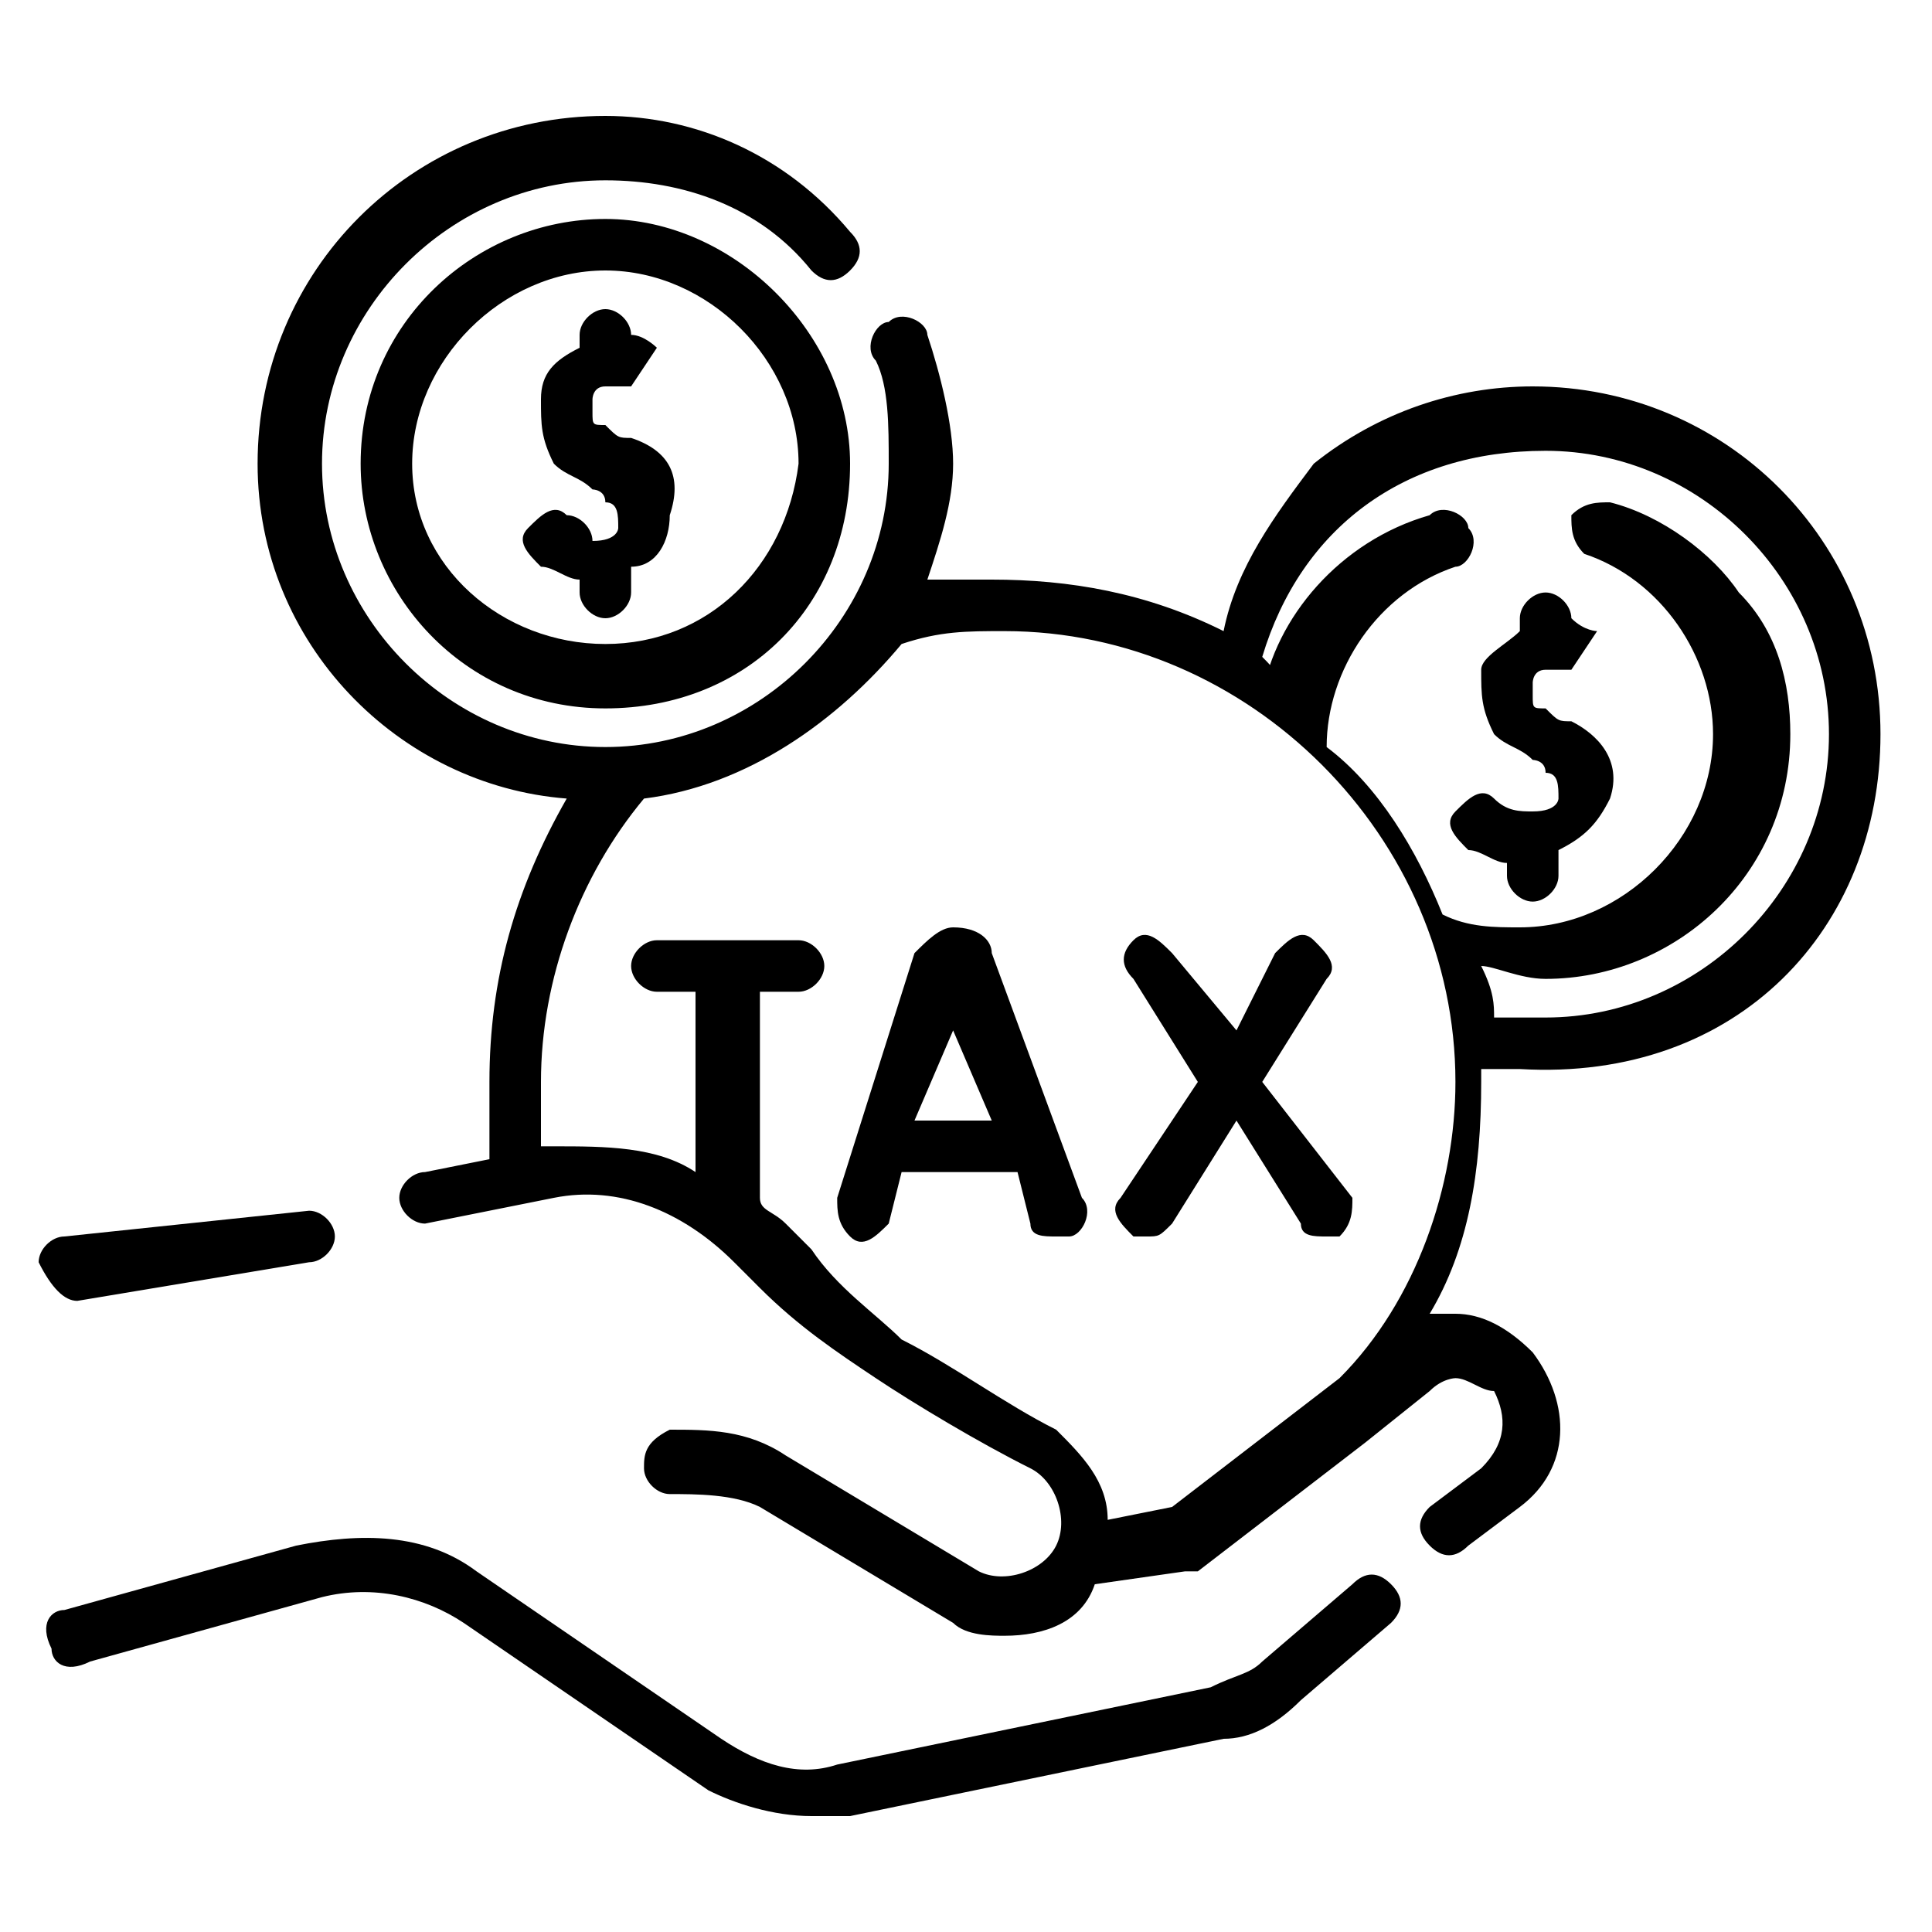 <?xml version="1.0" encoding="utf-8"?>
<!-- Generator: Adobe Illustrator 27.0.1, SVG Export Plug-In . SVG Version: 6.00 Build 0)  -->
<svg version="1.1" id="Layer_1" xmlns="http://www.w3.org/2000/svg" xmlns:xlink="http://www.w3.org/1999/xlink" x="0px" y="0px"
	 viewBox="0 0 15 15" style="enable-background:new 0 0 15 15;" xml:space="preserve">
<g>
	<path d="M14.6,5.7c0-1.5-1.2-2.7-2.7-2.7c-0.6,0-1.2,0.2-1.7,0.6C9.9,4,9.6,4.4,9.5,4.9C8.9,4.6,8.3,4.5,7.7,4.5
		c-0.2,0-0.4,0-0.5,0c0.1-0.3,0.2-0.6,0.2-0.9c0-0.3-0.1-0.7-0.2-1c0-0.1-0.2-0.2-0.3-0.1c-0.1,0-0.2,0.2-0.1,0.3
		C6.9,3,6.9,3.3,6.9,3.6c0,1.2-1,2.2-2.2,2.2c-1.2,0-2.2-1-2.2-2.2c0-1.2,1-2.2,2.2-2.2c0.6,0,1.2,0.2,1.6,0.7
		c0.1,0.1,0.2,0.1,0.3,0c0.1-0.1,0.1-0.2,0-0.3C6.1,1.2,5.4,0.9,4.7,0.9C3.2,0.9,2,2.1,2,3.6C2,5,3.1,6.1,4.4,6.2
		C4,6.9,3.8,7.6,3.8,8.4c0,0.2,0,0.4,0,0.6L3.3,9.1c-0.1,0-0.2,0.1-0.2,0.2c0,0.1,0.1,0.2,0.2,0.2l1-0.2c0.5-0.1,1,0.1,1.4,0.5
		L5.9,10c0.3,0.3,0.6,0.5,0.9,0.7l0,0c0.3,0.2,0.8,0.5,1.2,0.7c0.2,0.1,0.3,0.4,0.2,0.6l0,0c-0.1,0.2-0.4,0.3-0.6,0.2l-1.5-0.9
		c-0.3-0.2-0.6-0.2-0.9-0.2C5,11.2,5,11.3,5,11.4c0,0.1,0.1,0.2,0.2,0.2c0.2,0,0.5,0,0.7,0.1l1.5,0.9c0.1,0.1,0.3,0.1,0.4,0.1
		c0.3,0,0.6-0.1,0.7-0.4l0,0c0,0,0,0,0,0l0.7-0.1c0,0,0.1,0,0.1,0l1.3-1c0,0,0,0,0,0l0,0c0,0,0,0,0,0l0.5-0.4
		c0.1-0.1,0.2-0.1,0.2-0.1c0.1,0,0.2,0.1,0.3,0.1c0.1,0.2,0.1,0.4-0.1,0.6l-0.4,0.3c-0.1,0.1-0.1,0.2,0,0.3c0.1,0.1,0.2,0.1,0.3,0
		l0.4-0.3c0.4-0.3,0.4-0.8,0.1-1.2c-0.2-0.2-0.4-0.3-0.6-0.3c-0.1,0-0.1,0-0.2,0c0.3-0.5,0.4-1.1,0.4-1.8c0,0,0-0.1,0-0.1
		c0.1,0,0.2,0,0.3,0C13.5,8.4,14.6,7.2,14.6,5.7z M9.1,11.7l-0.5,0.1c0-0.3-0.2-0.5-0.4-0.7c-0.4-0.2-0.8-0.5-1.2-0.7l0,0
		C6.8,10.2,6.5,10,6.3,9.7L6.1,9.5C6,9.4,5.9,9.4,5.9,9.3V7.7h0.3c0.1,0,0.2-0.1,0.2-0.2c0-0.1-0.1-0.2-0.2-0.2H5.1
		C5,7.3,4.9,7.4,4.9,7.5c0,0.1,0.1,0.2,0.2,0.2h0.3v1.4C5.1,8.9,4.7,8.9,4.3,8.9l-0.1,0c0-0.2,0-0.3,0-0.5c0-0.8,0.3-1.6,0.8-2.2
		c0.8-0.1,1.5-0.6,2-1.2c0.3-0.1,0.5-0.1,0.8-0.1c1.9,0,3.5,1.6,3.5,3.5c0,0.8-0.3,1.7-0.9,2.3L9.1,11.7z M11.5,7.5
		c0.1,0,0.3,0.1,0.5,0.1c1,0,1.9-0.8,1.9-1.9c0-0.4-0.1-0.8-0.4-1.1c-0.2-0.3-0.6-0.6-1-0.7c-0.1,0-0.2,0-0.3,0.1
		c0,0.1,0,0.2,0.1,0.3c0.6,0.2,1,0.8,1,1.4c0,0.8-0.7,1.5-1.5,1.5c-0.2,0-0.4,0-0.6-0.1c-0.2-0.5-0.5-1-0.9-1.3c0-0.6,0.4-1.2,1-1.4
		c0.1,0,0.2-0.2,0.1-0.3c0-0.1-0.2-0.2-0.3-0.1c-0.7,0.2-1.2,0.8-1.3,1.4C10,5.3,9.9,5.2,9.8,5.1c0.3-1,1.1-1.6,2.2-1.6
		c1.2,0,2.2,1,2.2,2.2s-1,2.2-2.2,2.2c-0.1,0-0.3,0-0.4,0C11.6,7.8,11.6,7.7,11.5,7.5z"/>
	<path d="M12.2,4.8c0-0.1-0.1-0.2-0.2-0.2c-0.1,0-0.2,0.1-0.2,0.2v0.1c-0.1,0.1-0.3,0.2-0.3,0.3c0,0.2,0,0.3,0.1,0.5
		c0.1,0.1,0.2,0.1,0.3,0.2c0,0,0.1,0,0.1,0.1c0.1,0,0.1,0.1,0.1,0.2c0,0,0,0.1-0.2,0.1c-0.1,0-0.2,0-0.3-0.1c-0.1-0.1-0.2,0-0.3,0.1
		c-0.1,0.1,0,0.2,0.1,0.3c0.1,0,0.2,0.1,0.3,0.1v0.1c0,0.1,0.1,0.2,0.2,0.2c0.1,0,0.2-0.1,0.2-0.2V6.6c0.2-0.1,0.3-0.2,0.4-0.4
		c0.1-0.3-0.1-0.5-0.3-0.6c-0.1,0-0.1,0-0.2-0.1c-0.1,0-0.1,0-0.1-0.1c0,0,0-0.1,0-0.1c0,0,0-0.1,0.1-0.1c0.1,0,0.2,0,0.2,0l0,0
		l0.2-0.3C12.4,4.9,12.3,4.9,12.2,4.8L12.2,4.8z"/>
	<path d="M7.7,7.4c0-0.1-0.1-0.2-0.3-0.2c-0.1,0-0.2,0.1-0.3,0.2L6.5,9.3c0,0.1,0,0.2,0.1,0.3s0.2,0,0.3-0.1L7,9.1h0.9L8,9.5
		c0,0.1,0.1,0.1,0.2,0.1c0,0,0,0,0.1,0c0.1,0,0.2-0.2,0.1-0.3L7.7,7.4z M7.1,8.7L7.4,8l0.3,0.7H7.1z"/>
	<path d="M10.4,9.6c0.1-0.1,0.1-0.2,0.1-0.3L9.8,8.4l0.5-0.8c0.1-0.1,0-0.2-0.1-0.3c-0.1-0.1-0.2,0-0.3,0.1L9.6,8L9.1,7.4
		C9,7.3,8.9,7.2,8.8,7.3C8.7,7.4,8.7,7.5,8.8,7.6l0.5,0.8L8.7,9.3c-0.1,0.1,0,0.2,0.1,0.3c0,0,0.1,0,0.1,0c0.1,0,0.1,0,0.2-0.1
		l0.5-0.8l0.5,0.8c0,0.1,0.1,0.1,0.2,0.1C10.3,9.6,10.4,9.6,10.4,9.6z"/>
	<path d="M10.5,12.3l-0.7,0.6C9.7,13,9.6,13,9.4,13.1l-2.9,0.6c-0.3,0.1-0.6,0-0.9-0.2l-1.9-1.3c-0.4-0.3-0.9-0.3-1.4-0.2l-1.8,0.5
		c-0.1,0-0.2,0.1-0.1,0.3c0,0.1,0.1,0.2,0.3,0.1l1.8-0.5c0.4-0.1,0.8,0,1.1,0.2l1.9,1.3C5.7,14,6,14.1,6.3,14.1c0.1,0,0.2,0,0.3,0
		l2.9-0.6c0.2,0,0.4-0.1,0.6-0.3l0.7-0.6c0.1-0.1,0.1-0.2,0-0.3C10.7,12.2,10.6,12.2,10.5,12.3z"/>
	<path d="M0.6,10.1C0.6,10.1,0.6,10.1,0.6,10.1l1.8-0.3c0.1,0,0.2-0.1,0.2-0.2c0-0.1-0.1-0.2-0.2-0.2L0.5,9.6
		c-0.1,0-0.2,0.1-0.2,0.2C0.4,10,0.5,10.1,0.6,10.1z"/>
	<path d="M4.7,1.7c-1,0-1.9,0.8-1.9,1.9c0,1,0.8,1.9,1.9,1.9s1.9-0.8,1.9-1.9C6.6,2.6,5.7,1.7,4.7,1.7z M4.7,5
		C3.9,5,3.2,4.4,3.2,3.6c0-0.8,0.7-1.5,1.5-1.5s1.5,0.7,1.5,1.5C6.1,4.4,5.5,5,4.7,5z"/>
	<path d="M4.9,3.4c-0.1,0-0.1,0-0.2-0.1c-0.1,0-0.1,0-0.1-0.1c0,0,0-0.1,0-0.1c0,0,0-0.1,0.1-0.1c0.1,0,0.2,0,0.2,0l0,0l0.2-0.3
		c0,0-0.1-0.1-0.2-0.1V2.6c0-0.1-0.1-0.2-0.2-0.2c-0.1,0-0.2,0.1-0.2,0.2v0.1C4.3,2.8,4.2,2.9,4.2,3.1c0,0.2,0,0.3,0.1,0.5
		c0.1,0.1,0.2,0.1,0.3,0.2c0,0,0.1,0,0.1,0.1c0.1,0,0.1,0.1,0.1,0.2c0,0,0,0.1-0.2,0.1c0,0,0,0,0,0C4.6,4.1,4.5,4,4.4,4
		C4.3,3.9,4.2,4,4.1,4.1c-0.1,0.1,0,0.2,0.1,0.3c0.1,0,0.2,0.1,0.3,0.1v0.1c0,0.1,0.1,0.2,0.2,0.2c0.1,0,0.2-0.1,0.2-0.2V4.4
		C5.1,4.4,5.2,4.2,5.2,4C5.3,3.7,5.2,3.5,4.9,3.4z"/>
</g>
</svg>
